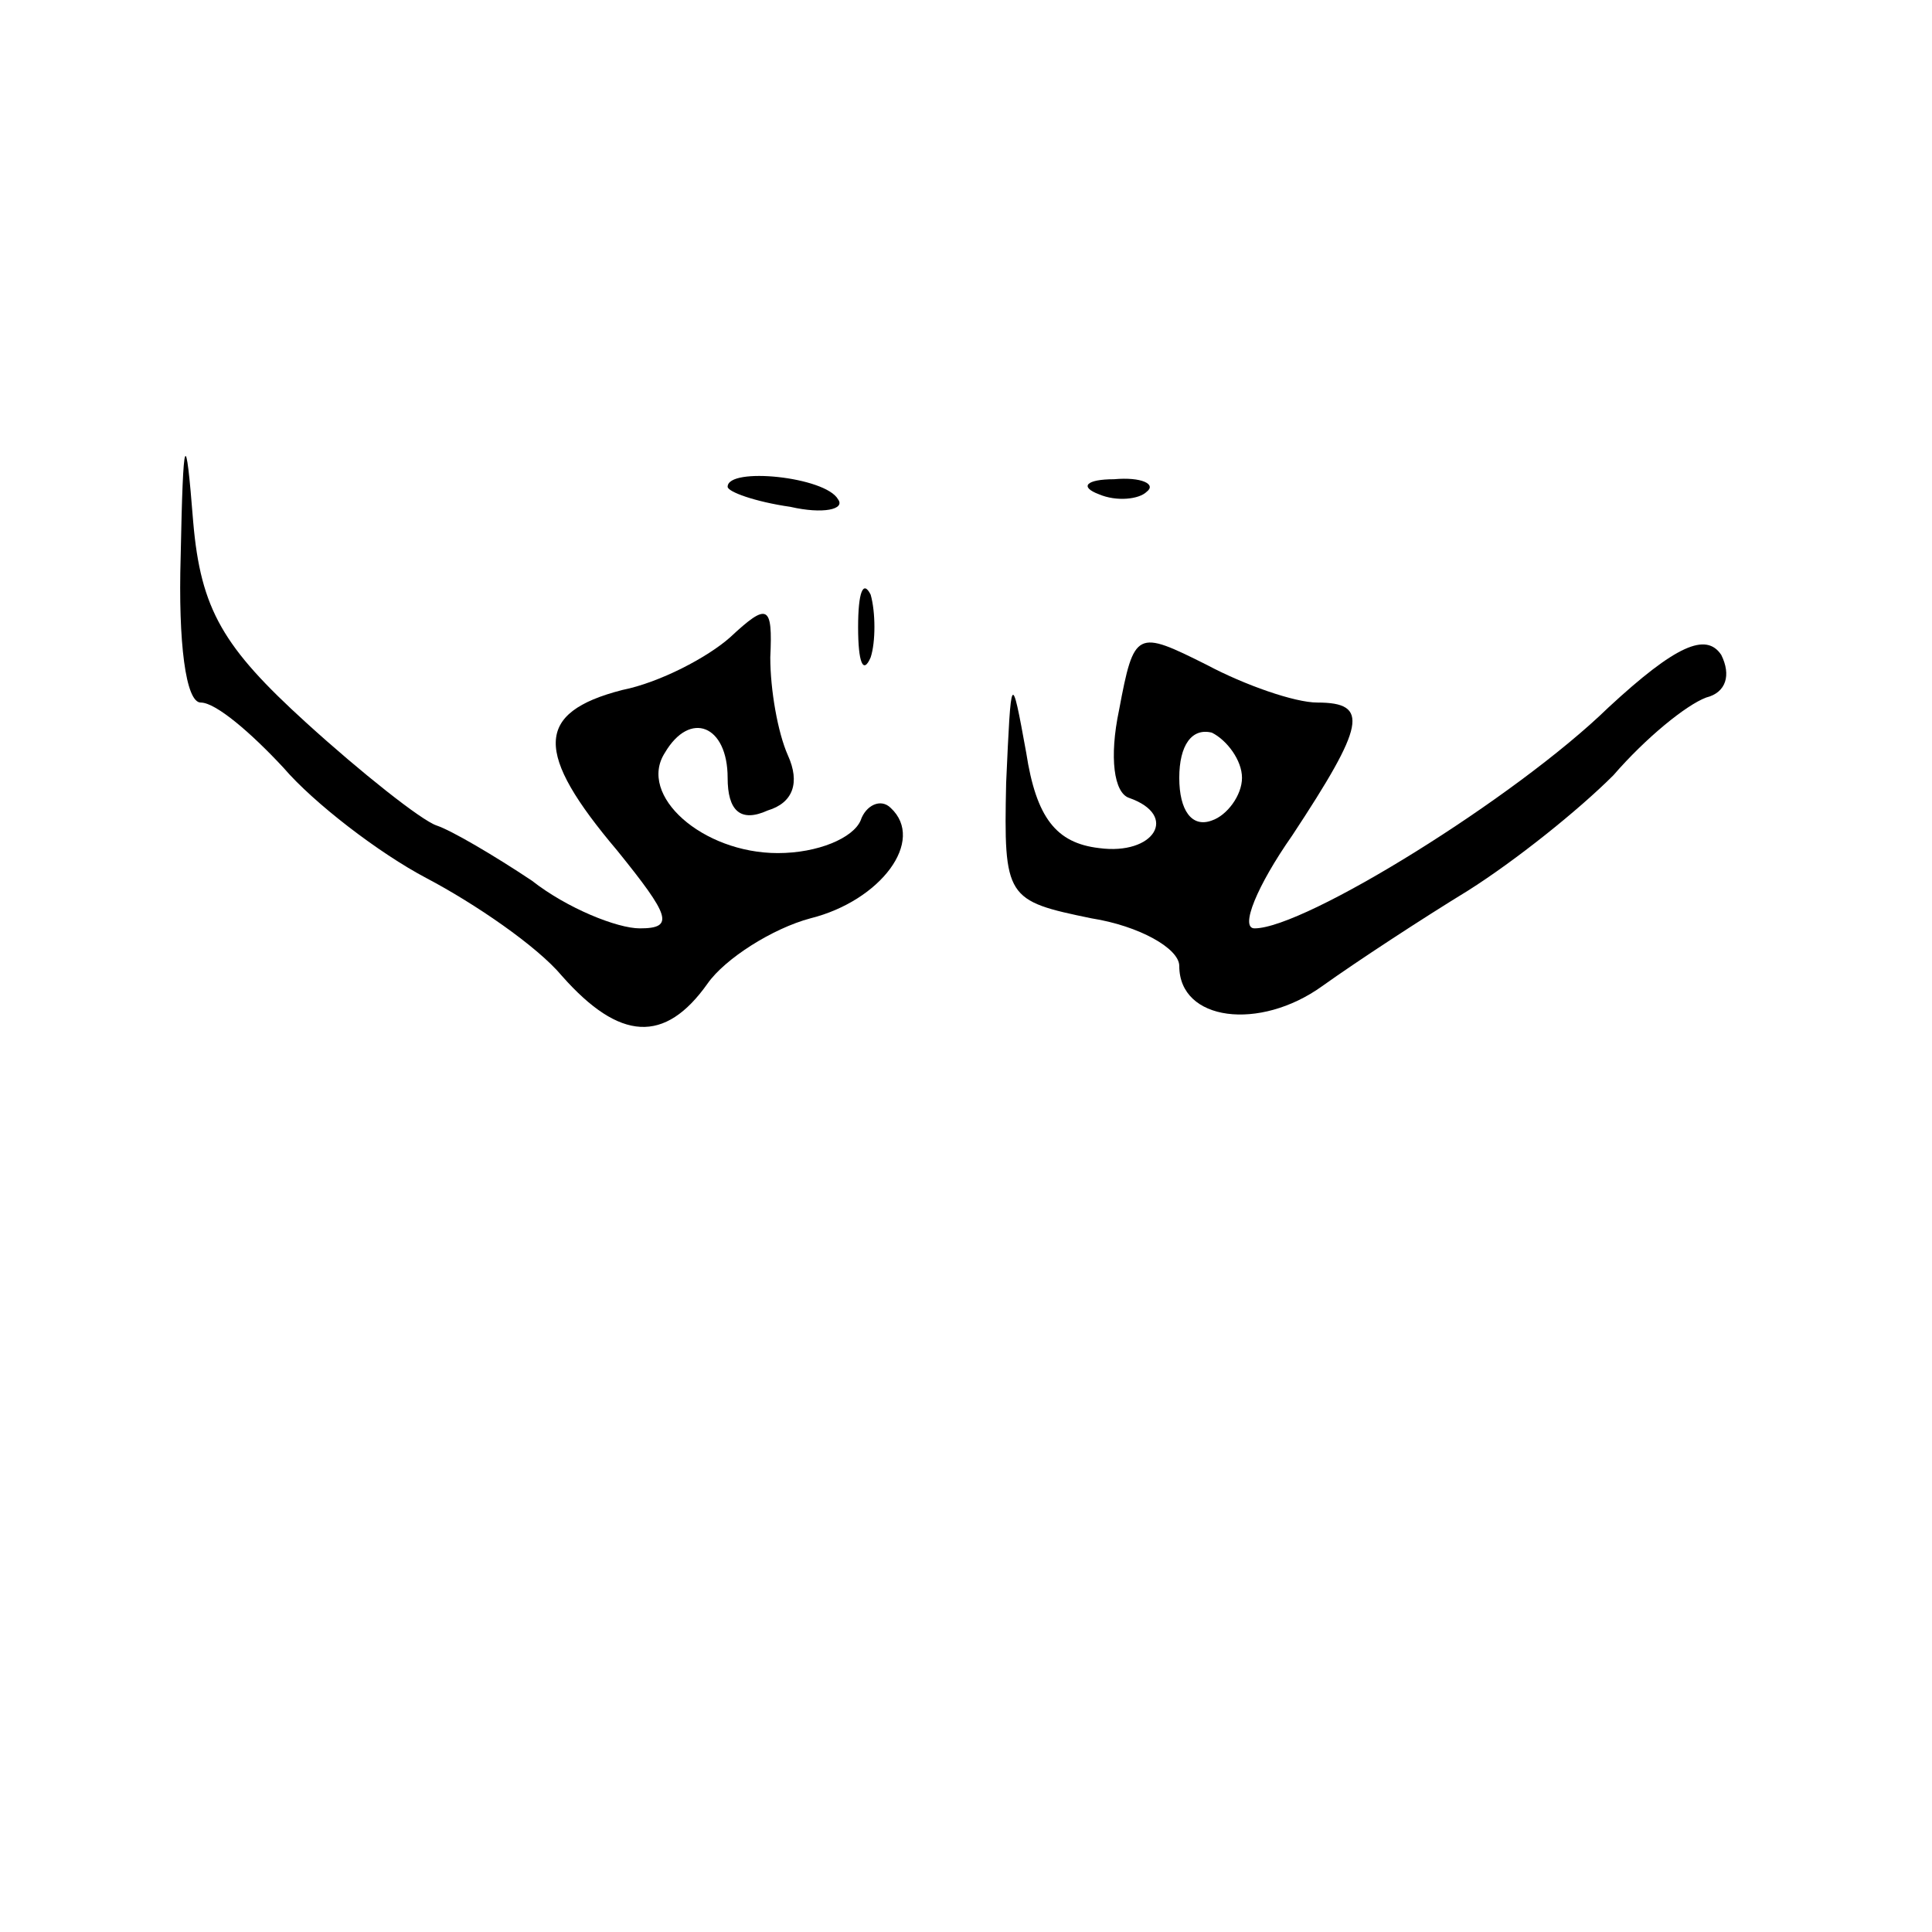 <?xml version="1.0" standalone="no"?>
<!DOCTYPE svg PUBLIC "-//W3C//DTD SVG 20010904//EN"
 "http://www.w3.org/TR/2001/REC-SVG-20010904/DTD/svg10.dtd">
<svg version="1.0" xmlns="http://www.w3.org/2000/svg"
 width="77pt" height="77pt" viewBox="0 0 77 77"
 preserveAspectRatio="xMidYMid meet">
<g transform="translate(0,77) scale(0.1,-0.1)"
fill="#000000" stroke="none">
<path d="M72 548 c-1 -34 2 -58 8 -58 6 0 20 -12 33 -26 12 -14 38 -34 57 -44
19 -10 44 -27 54 -39 23 -26 41 -27 58 -3 7 10 26 22 41 26 28 7 46 31 32 44
-4 4 -10 1 -12 -5 -3 -7 -17 -13 -33 -13 -30 0 -56 23 -45 40 10 17 25 11 25
-10 0 -13 5 -18 16 -13 10 3 13 11 8 22 -4 9 -7 26 -7 39 1 21 -1 22 -16 8 -9
-8 -28 -18 -43 -21 -35 -9 -35 -25 -2 -64 21 -26 23 -31 9 -31 -9 0 -29 8 -43
19 -15 10 -32 20 -38 22 -6 2 -30 21 -52 41 -33 30 -42 45 -45 80 -3 38 -4 36
-5 -14z"/>
<path d="M290 576 c0 -2 11 -6 25 -8 13 -3 22 -1 19 3 -5 9 -44 13 -44 5z"/>
<path d="M438 573 c7 -3 16 -2 19 1 4 3 -2 6 -13 5 -11 0 -14 -3 -6 -6z"/>
<path d="M342 520 c0 -14 2 -19 5 -12 2 6 2 18 0 25 -3 6 -5 1 -5 -13z"/>
<path d="M446 487 c-4 -19 -2 -33 4 -35 20 -7 10 -23 -12 -20 -17 2 -25 12
-29 38 -6 33 -6 32 -8 -12 -1 -46 0 -47 34 -54 19 -3 35 -12 35 -19 0 -22 32
-26 57 -8 14 10 40 27 58 38 19 12 44 32 58 46 13 15 29 28 37 31 8 2 10 9 6
17 -6 9 -18 4 -45 -21 -37 -36 -121 -88 -141 -88 -6 0 1 17 15 37 29 44 31 53
10 53 -9 0 -29 7 -44 15 -28 14 -29 14 -35 -18z m49 -27 c0 -7 -6 -15 -12 -17
-8 -3 -13 4 -13 17 0 13 5 20 13 18 6 -3 12 -11 12 -18z"/>
</g>
</svg>
